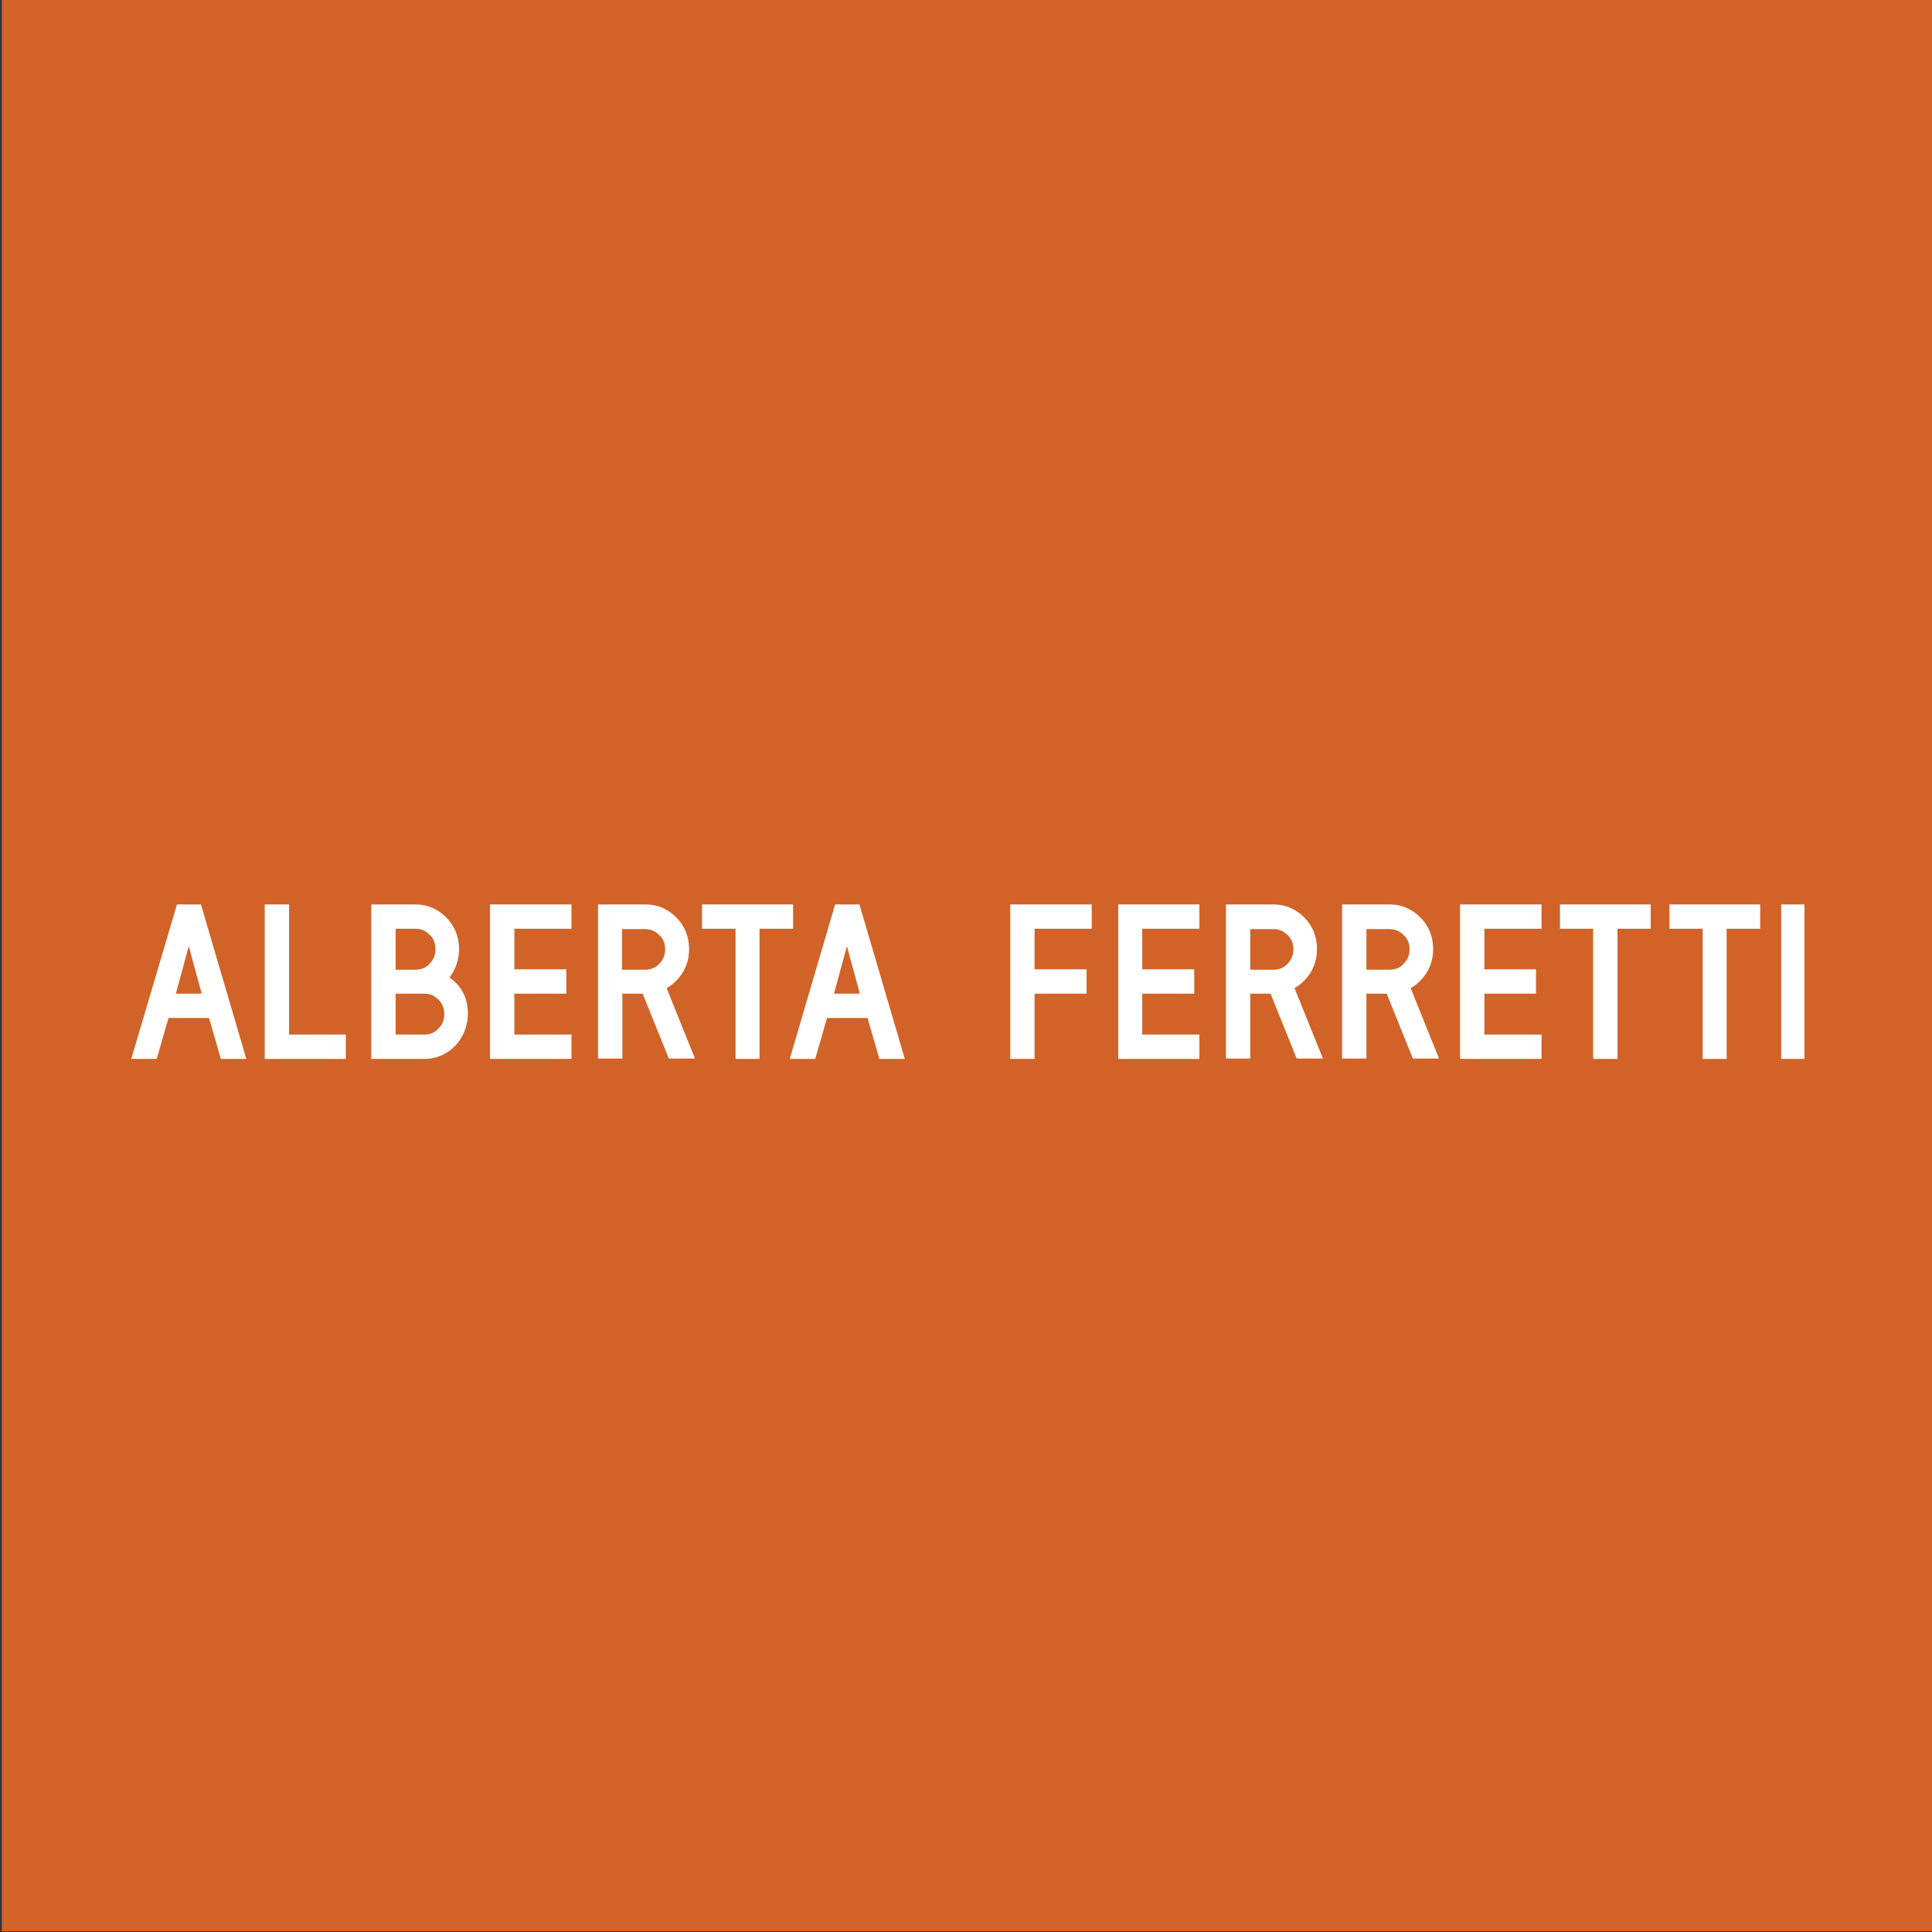 <?xml version="1.0" encoding="utf-8"?>
<!-- Generator: Adobe Illustrator 22.1.0, SVG Export Plug-In . SVG Version: 6.00 Build 0)  -->
<svg version="1.1" id="Layer_1" xmlns="http://www.w3.org/2000/svg" xmlns:xlink="http://www.w3.org/1999/xlink" x="0px" y="0px"
	 viewBox="0 0 524 524" style="enable-background:new 0 0 524 524;" xml:space="preserve">
<rect x="0" y="0" width="524" height="524" fill="#333333" stroke="none"/>
<style type="text/css">
	.st0{fill:#D16328;}
	.st1{fill:#FFFFFF;}
</style>
<rect x="0.5" y="-0.2" class="st0" width="524" height="524"/>
<g>
	<path class="st1" d="M123.4,283.7c-2.3,2.3-5.1,3.5-8.3,3.5h-14.4v-41.9h12c3.2,0,6,1.2,8.3,3.5s3.5,5.2,3.5,8.6
		c0,2.9-0.9,5.5-2.6,7.7c3.3,2.3,5,5.6,5,9.9C126.8,278.4,125.7,281.3,123.4,283.7z M118.9,271.1c-1.1-1.1-2.3-1.6-3.8-1.6h-7.8
		v11.1h7.8c1.5,0,2.8-0.5,3.8-1.6c1.1-1.1,1.6-2.4,1.6-3.9C120.5,273.5,120,272.2,118.9,271.1z M116.5,253.5
		c-1.1-1.1-2.3-1.6-3.8-1.6h-5.4V263h5.4c1.5,0,2.8-0.5,3.8-1.6c1.1-1.1,1.6-2.4,1.6-3.9C118.1,255.8,117.6,254.5,116.5,253.5z"/>
	<polygon class="st1" points="132.9,287.2 132.9,245.3 155,245.3 155,251.9 139.5,251.9 139.5,262.9 153.6,262.9 153.6,269.5 
		139.5,269.5 139.5,280.6 155,280.6 155,287.2 	"/>
	<polygon class="st1" points="280.6,269.5 280.6,287.2 274,287.2 274,245.3 296.1,245.3 296.1,251.9 280.6,251.9 280.6,262.9 
		294.7,262.9 294.7,269.5 	"/>
	<rect x="483.1" y="245.3" class="st1" width="6.3" height="41.9"/>
	<polygon class="st1" points="71.8,287.2 71.8,245.3 78.4,245.3 78.4,280.6 93.8,280.6 93.8,287.2 	"/>
	<polygon class="st1" points="206,251.9 206,287.2 199.5,287.2 199.5,251.9 190.4,251.9 190.4,245.3 215.1,245.3 215.1,251.9 	"/>
	<polygon class="st1" points="303.3,287.2 303.3,245.3 325.3,245.3 325.3,251.9 309.8,251.9 309.8,262.9 323.9,262.9 323.9,269.5 
		309.8,269.5 309.8,280.6 325.3,280.6 325.3,287.2 	"/>
	<polygon class="st1" points="396,287.2 396,245.3 418.1,245.3 418.1,251.9 402.6,251.9 402.6,262.9 416.6,262.9 416.6,269.5 
		402.6,269.5 402.6,280.6 418.1,280.6 418.1,287.2 	"/>
	<polygon class="st1" points="438.7,251.9 438.7,287.2 432.1,287.2 432.1,251.9 423.1,251.9 423.1,245.3 447.7,245.3 447.7,251.9 	
		"/>
	<polygon class="st1" points="468.3,251.9 468.3,287.2 461.8,287.2 461.8,251.9 452.8,251.9 452.8,245.3 477.4,245.3 477.4,251.9 	
		"/>
	<path class="st1" d="M54.5,245.3l12.3,41.9h-6.9l-3.2-11.1h-11l-3.2,11.1h-6.9L48,245.3H54.5z M54.7,269.5l-3.5-12.9l-3.5,12.9
		H54.7z"/>
	<path class="st1" d="M233.1,245.3l12.3,41.9h-6.9l-3.2-11.1h-11l-3.2,11.1h-6.9l12.3-41.9L233.1,245.3L233.1,245.3z M233.2,269.5
		l-3.5-12.9l-3.5,12.9H233.2z"/>
	<path class="st1" d="M332.5,245.3h12.9c3.2,0,6,1.2,8.3,3.5s3.5,5.2,3.5,8.6s-1.2,6.3-3.5,8.6c-0.8,0.8-1.7,1.5-2.6,2l7.7,19.1
		h-7.1l-7.1-17.6h-5.5v17.6h-6.6L332.5,245.3L332.5,245.3z M339.1,251.9V263h6.3c1.5,0,2.8-0.5,3.8-1.6c1.1-1.1,1.6-2.4,1.6-3.9
		c0-1.6-0.5-2.9-1.6-3.9c-1.1-1.1-2.3-1.6-3.8-1.6h-6.3V251.9z"/>
	<path class="st1" d="M364,245.3h12.9c3.2,0,6,1.2,8.3,3.5s3.5,5.2,3.5,8.6s-1.2,6.3-3.5,8.6c-0.8,0.8-1.7,1.5-2.6,2l7.7,19.1h-7.1
		l-7.1-17.6h-5.5v17.6H364V245.3L364,245.3z M370.6,251.9V263h6.3c1.5,0,2.8-0.5,3.8-1.6c1.1-1.1,1.6-2.4,1.6-3.9
		c0-1.6-0.5-2.9-1.6-3.9c-1.1-1.1-2.3-1.6-3.8-1.6h-6.3V251.9z"/>
	<path class="st1" d="M162.2,245.3h12.9c3.2,0,6,1.2,8.3,3.5s3.5,5.2,3.5,8.6s-1.2,6.3-3.5,8.6c-0.8,0.8-1.7,1.5-2.6,2l7.7,19.1
		h-7.1l-7.1-17.6h-5.5v17.6h-6.6L162.2,245.3L162.2,245.3z M168.7,251.9V263h6.3c1.5,0,2.8-0.5,3.8-1.6c1.1-1.1,1.6-2.4,1.6-3.9
		c0-1.6-0.5-2.9-1.6-3.9c-1.1-1.1-2.3-1.6-3.8-1.6h-6.3V251.9z"/>
</g>
</svg>

